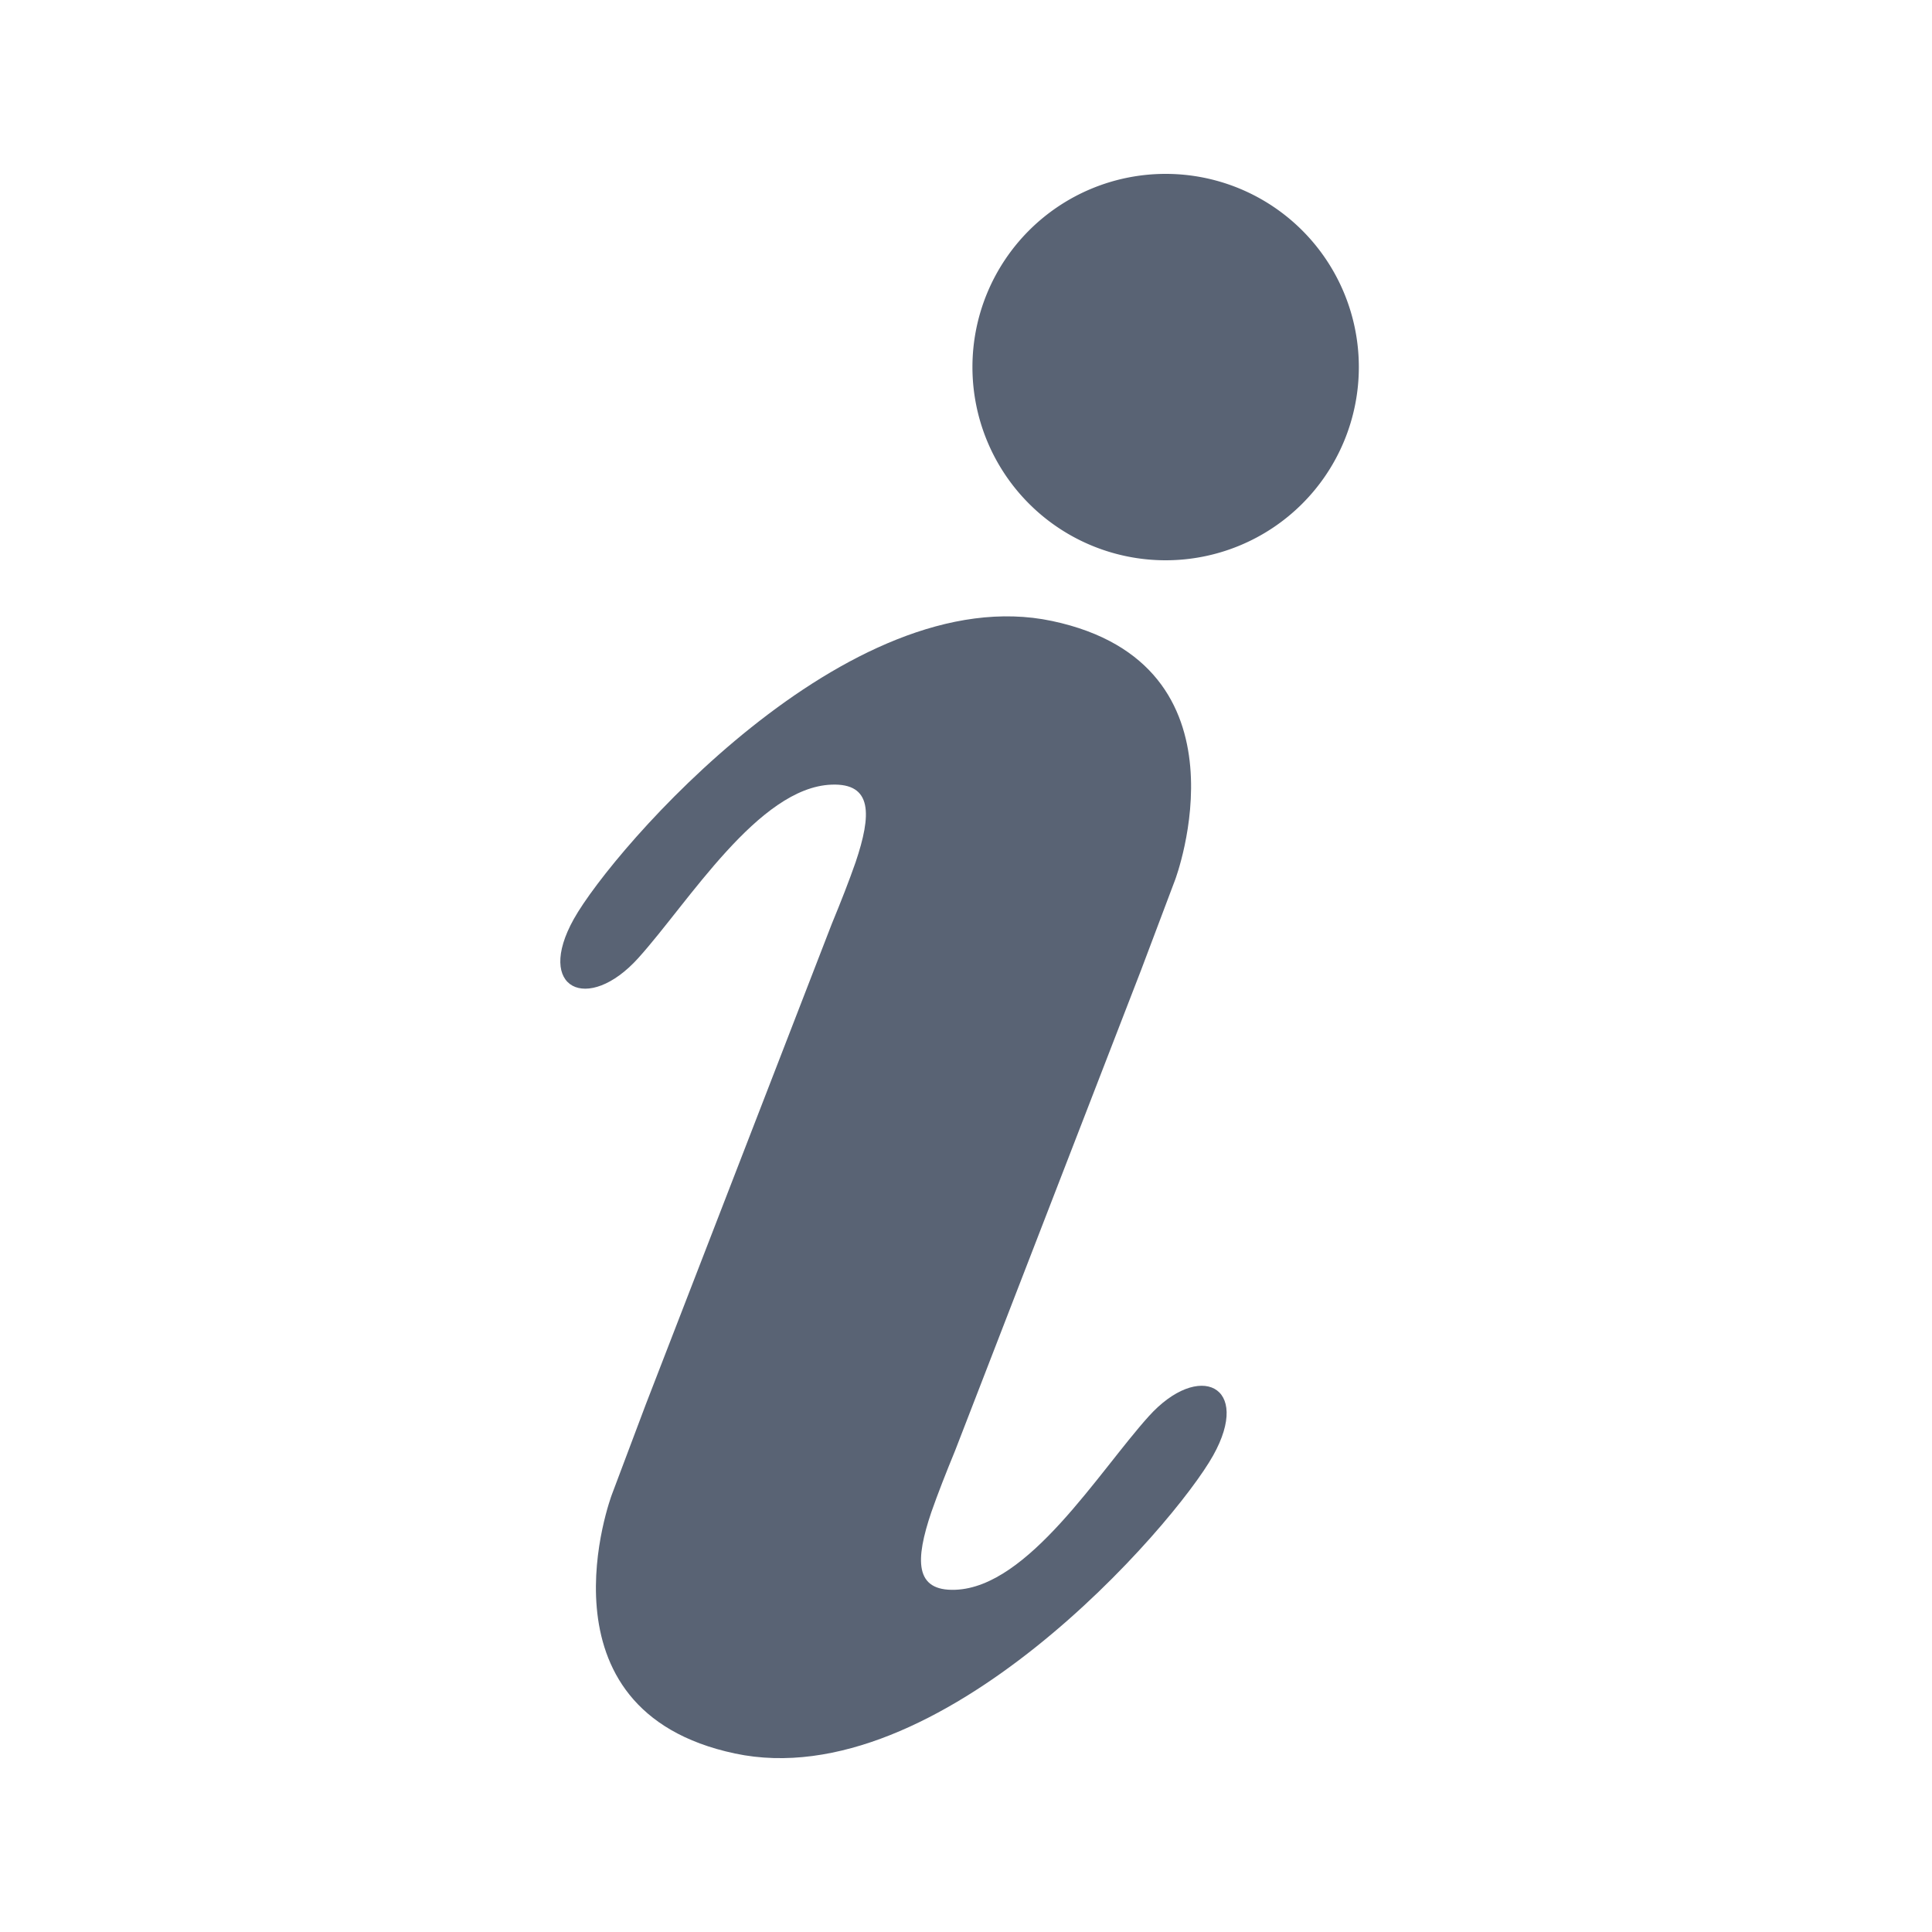 <svg id="Ebene_1" data-name="Ebene 1" xmlns="http://www.w3.org/2000/svg" viewBox="0 0 300 300"><defs><style>.cls-1{fill:#596374;}</style></defs><title>Info</title><path class="cls-1" d="M178.36,219.94c-7.81,8.68-18.67,26.49-30,26.92-6.39.25-6.25-4.64-3.74-12.06,1-2.86,2.27-6.09,3.69-9.55l28.89-74.65h0l5.28-14s12.6-33.44-19.1-40.17-68.19,35.4-74.27,46.26,2.17,14.76,10,6.08,18.68-26.5,30-26.93c6.39-.25,6.25,4.64,3.74,12.07-1,2.86-2.26,6.09-3.69,9.55l-28.89,74.64h0L95,232.1s-12.59,33.45,19.11,40.18,68.18-35.4,74.26-46.26S186.18,211.25,178.36,219.94Z"/><path class="cls-1" d="M211,57a30,30,0,1,1-30-30A30,30,0,0,1,211,57Z"/></svg>
